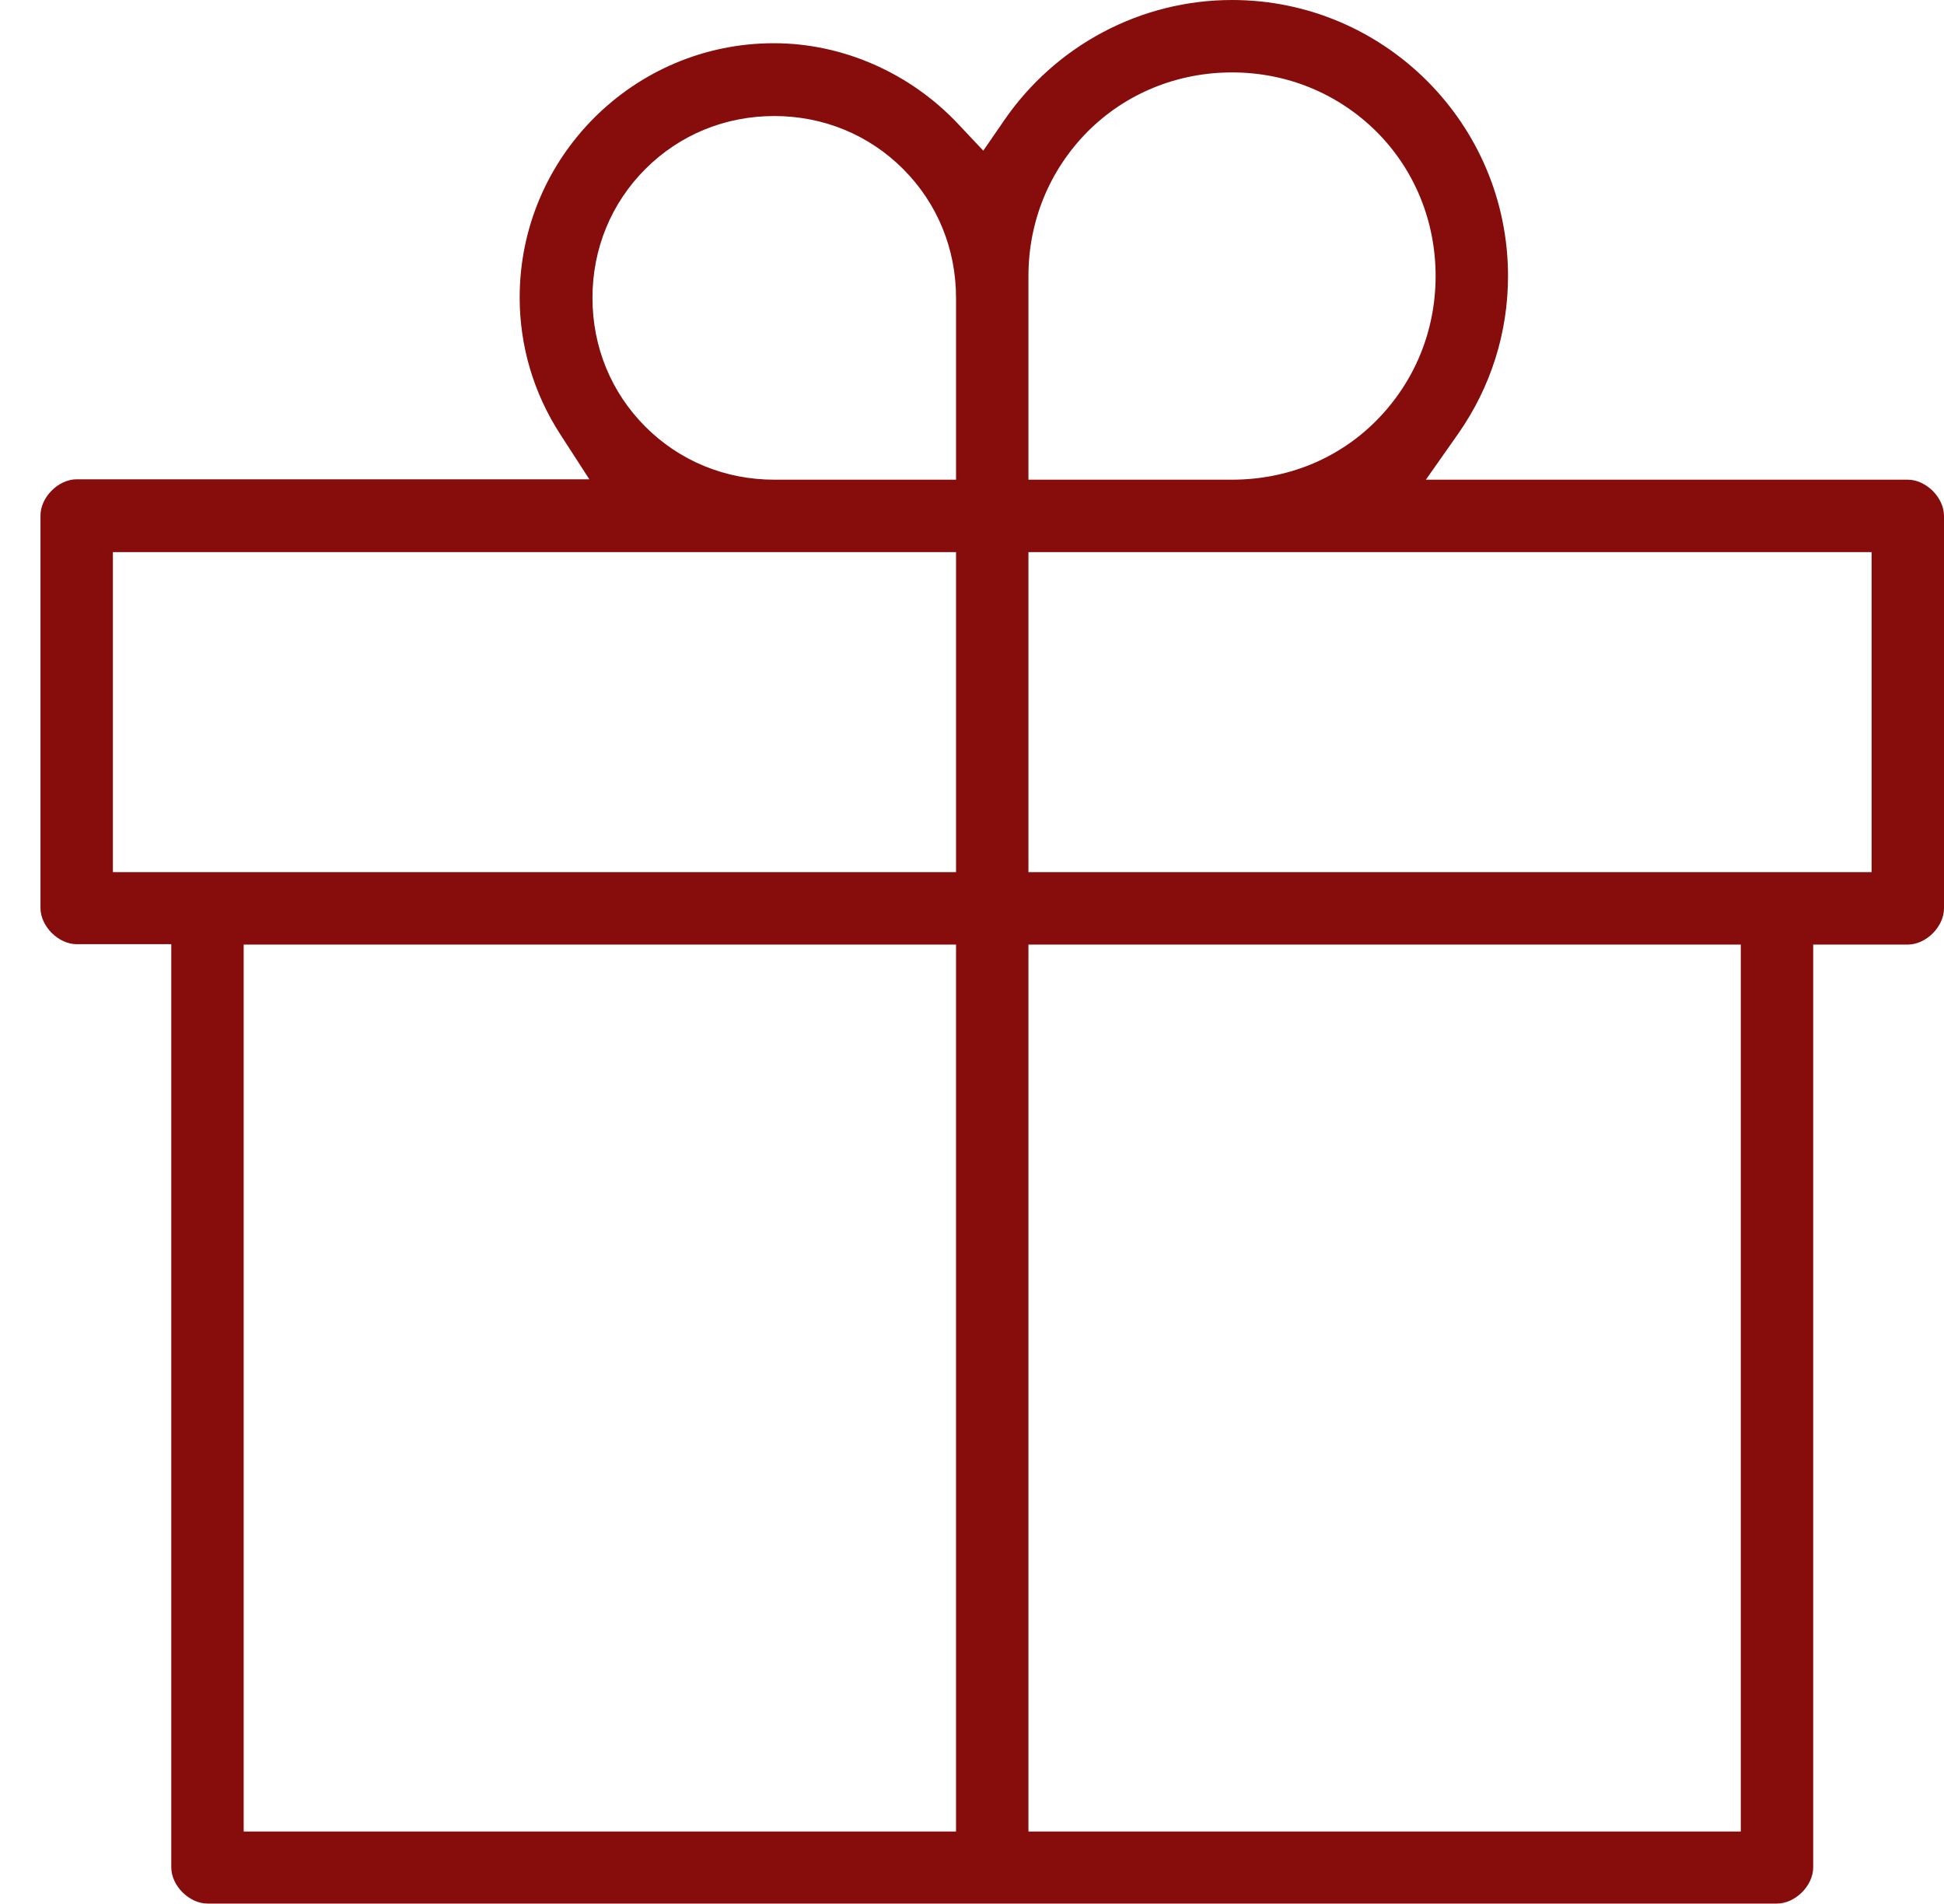 <?xml version="1.0" encoding="utf-8"?>
<!-- Generator: Adobe Illustrator 26.0.3, SVG Export Plug-In . SVG Version: 6.00 Build 0)  -->
<svg version="1.1" id="Livello_1" xmlns="http://www.w3.org/2000/svg" xmlns:xlink="http://www.w3.org/1999/xlink" x="0px" y="0px"
	 viewBox="0 0 499.4 489" style="enable-background:new 0 0 499.4 489;" xml:space="preserve">
<style type="text/css">
	.st0{fill:#870C0C;}
</style>
<g>
	<path class="st0" d="M490.1,123.2H366.3l8.3-11.8c8.4-12,12.8-26,12.8-40.5c0-39.1-31.8-70.9-70.9-70.9c-23.4,0-45.3,11.6-58.6,31
		l-5.3,7.7l-6.4-6.8c-12.4-13.2-29.7-20.8-47.4-20.8c-36,0-65.3,29.3-65.3,65.3c0,12.5,3.6,24.6,10.4,35.1l7.5,11.6H19.7
		c-4.7,0-9.3,4.6-9.3,9.3v100.8c0,4.7,4.6,9.3,9.3,9.3H44v237.1c0,4.7,4.6,9.3,9.3,9.3h403.2c4.7,0,9.3-4.6,9.3-9.3V242.6h24.3
		c4.7,0,9.3-4.6,9.3-9.3V132.5C499.4,127.8,494.8,123.2,490.1,123.2z M165.8,43.4c8.8-8.8,20.5-13.6,33.1-13.6s24.3,4.8,33.1,13.6
		c8.8,8.8,13.6,20.5,13.6,33.1v46.7h-46.7c-12.6,0-24.3-4.8-33.1-13.6c-8.8-8.8-13.6-20.5-13.6-33.1C152.2,63.9,157,52.2,165.8,43.4
		z M245.6,470.4h-183V242.6h183V470.4z M245.6,224H29v-82.2h216.6V224z M264.2,70.9c0-14.1,5.4-27.2,15.2-37.1
		c9.8-9.8,23-15.2,37.1-15.2s27.2,5.4,37.1,15.2c9.8,9.8,15.2,23,15.2,37.1s-5.4,27.2-15.2,37.1s-23,15.2-37.1,15.2h-52.3V70.9z
		 M447.2,470.4h-183V242.6h183V470.4z M480.8,224H264.2v-82.2h216.6V224z"/>
</g>
</svg>
